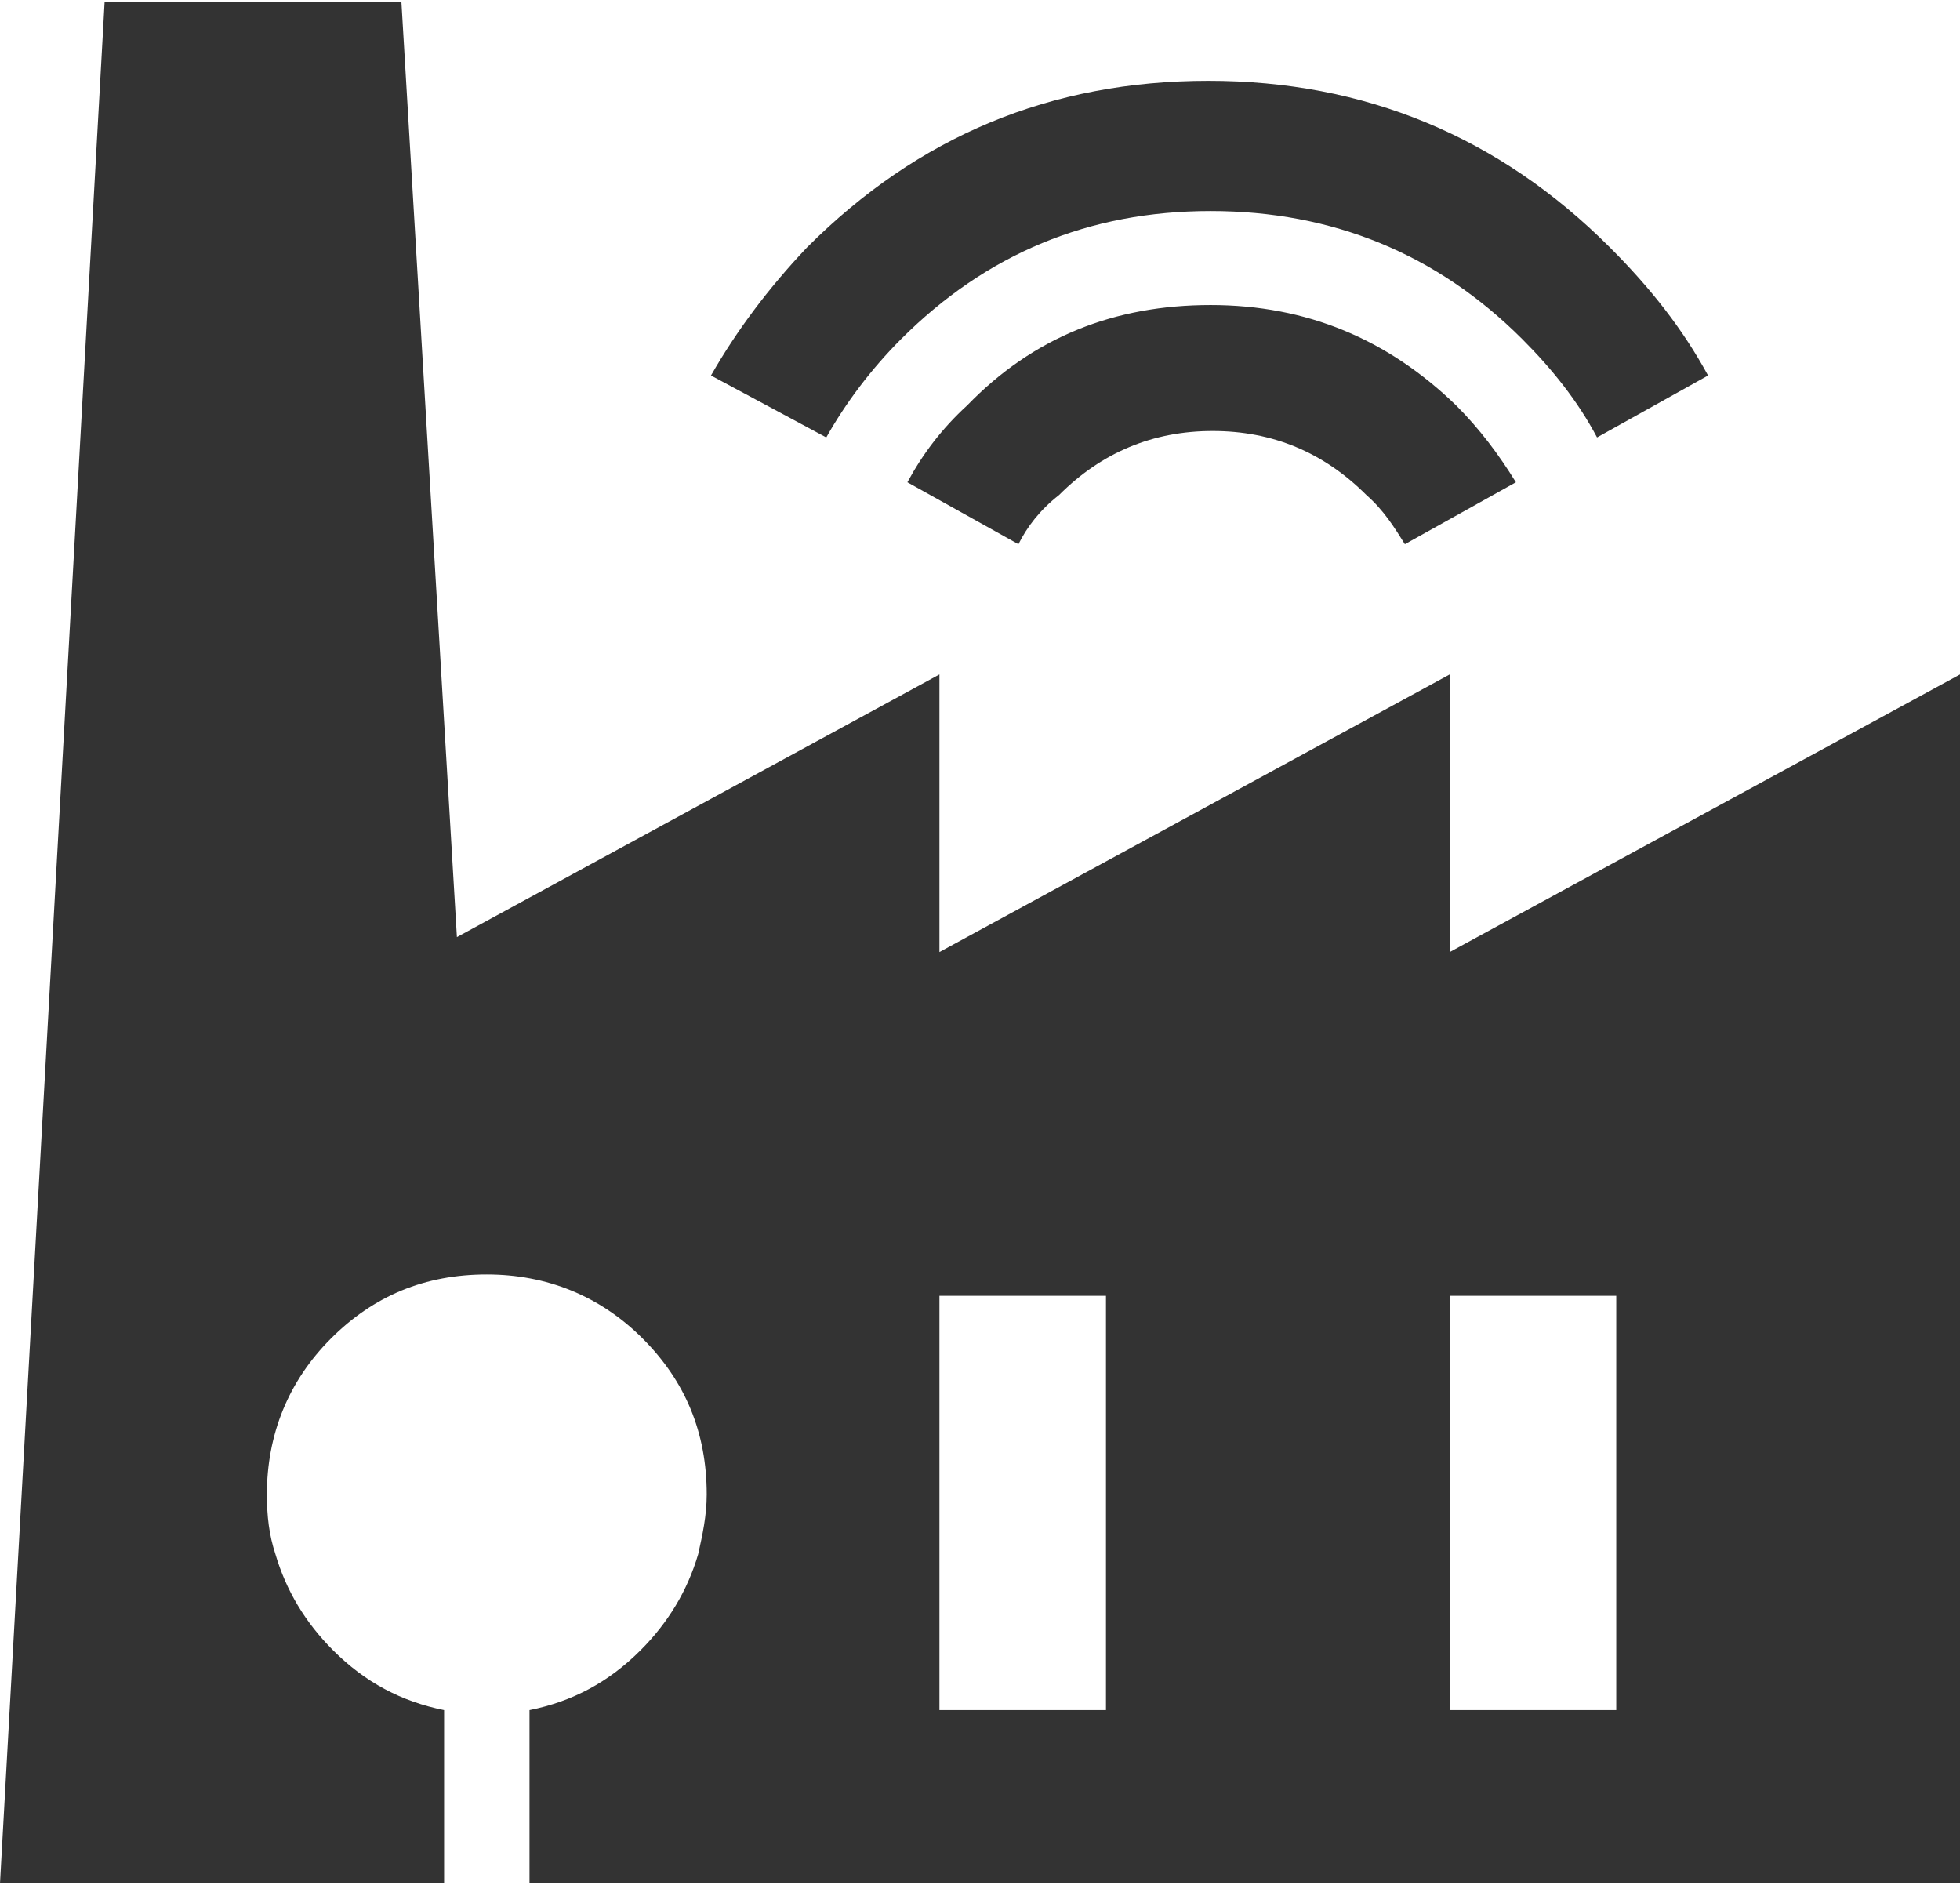 <?xml version="1.0" encoding="utf-8"?>
<!-- Generator: Adobe Illustrator 15.1.0, SVG Export Plug-In . SVG Version: 6.00 Build 0)  -->
<!DOCTYPE svg PUBLIC "-//W3C//DTD SVG 1.1//EN" "http://www.w3.org/Graphics/SVG/1.1/DTD/svg11.dtd">
<svg version="1.1" id="Layer_1" xmlns="http://www.w3.org/2000/svg" xmlns:xlink="http://www.w3.org/1999/xlink" x="0px" y="0px"
	 width="104px" height="100px" viewBox="169.2 479.5 91.8 88.1" enable-background="new 169.2 479.5 91.8 88.1"
	 xml:space="preserve">
<g>
	<path fill="#333333" d="M221,559.5v-19.4h-7.8v19.4H221z M244.9,559.5v-19.4h-7.8v19.4H244.9z M174.1,479.5H188l2.6,43.8l22.6-12.3
		v13l23.9-13v13l23.9-13v56.6h-67v-8.1c2-0.4,3.7-1.3,5.2-2.8c1.3-1.3,2.2-2.8,2.7-4.5c0.2-0.9,0.4-1.8,0.4-2.8
		c0-2.9-1-5.301-3-7.301s-4.5-3-7.3-3c-2.9,0-5.3,1-7.3,3s-3,4.5-3,7.301c0,1,0.1,1.899,0.4,2.8c0.5,1.7,1.4,3.2,2.7,4.5
		c1.5,1.5,3.2,2.399,5.2,2.8v8.1h-20.8L174.1,479.5z"/>
	<path fill="#333333" d="M216.9,504.9l-5.2-2.9c0.7-1.3,1.6-2.5,2.8-3.6c3.1-3.2,6.9-4.7,11.4-4.7s8.3,1.6,11.5,4.7
		c1.1,1.1,2,2.3,2.8,3.6l-5.2,2.9c-0.5-0.801-1-1.601-1.8-2.301c-2-2-4.4-3-7.2-3s-5.2,1-7.2,3C217.9,503.3,217.3,504.1,216.9,504.9
		z M202.5,497c1.2-2.1,2.7-4.1,4.5-6c5.2-5.2,11.4-7.8,18.8-7.8c7.3,0,13.6,2.6,18.8,7.8c1.9,1.9,3.4,3.8,4.6,6l-5.2,2.9
		c-0.9-1.7-2.1-3.2-3.5-4.601c-4-4-8.9-6-14.6-6c-5.7,0-10.5,2-14.5,6c-1.4,1.4-2.6,3-3.5,4.601L202.5,497z"/>
</g>
</svg>
